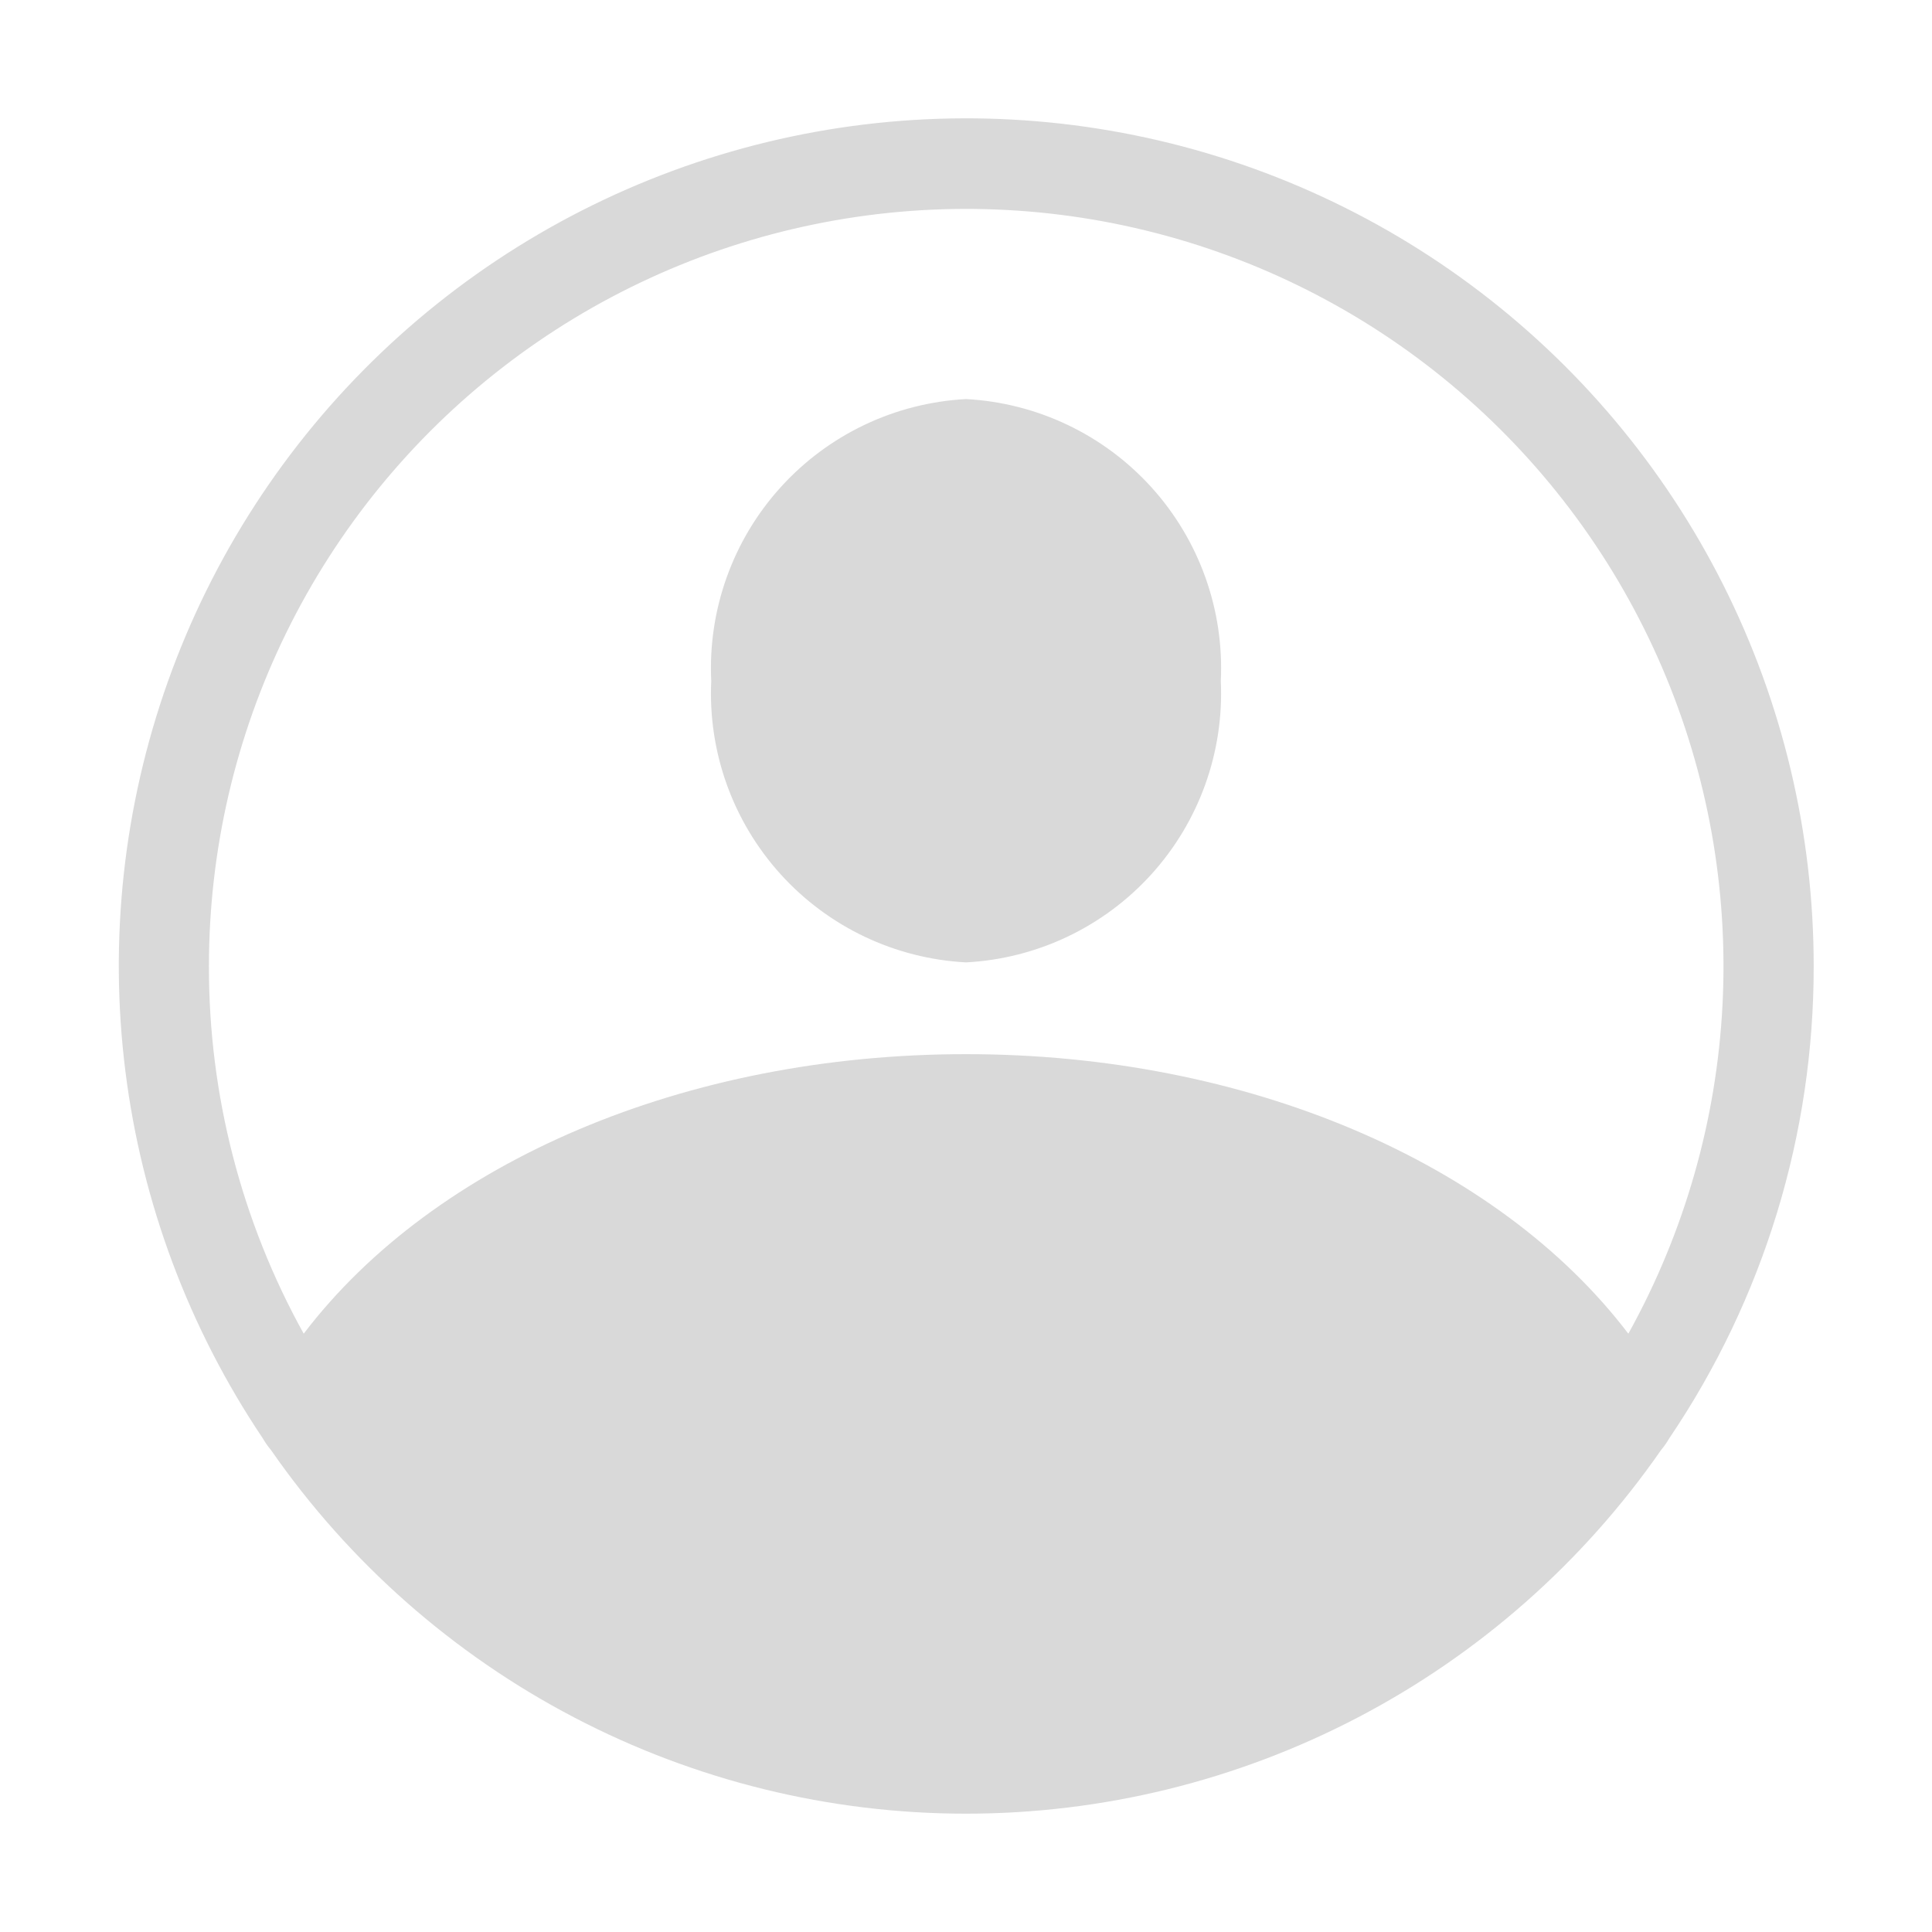 <svg width="150" height="150" viewBox="0 0 150 150" fill="none" xmlns="http://www.w3.org/2000/svg">
<path d="M55.221 52.875C54.955 47.353 56.887 41.95 60.594 37.848C64.3 33.745 69.481 31.278 75.002 30.984C80.523 31.278 85.703 33.745 89.41 37.848C93.117 41.95 95.049 47.353 94.783 52.875C95.039 58.391 93.103 63.783 89.397 67.876C85.691 71.969 80.516 74.429 75.002 74.719C69.488 74.429 64.313 71.969 60.607 67.876C56.901 63.783 54.964 58.391 55.221 52.875ZM140.814 75C140.834 88.065 136.931 100.835 129.611 111.656C129.419 111.987 129.2 112.301 128.955 112.594C122.907 121.303 114.841 128.418 105.445 133.332C96.05 138.246 85.605 140.813 75.002 140.813C64.399 140.813 53.954 138.246 44.558 133.332C35.163 128.418 27.097 121.303 21.049 112.594C20.804 112.301 20.584 111.987 20.392 111.656C14.662 103.121 11.011 93.361 9.734 83.16C8.456 72.959 9.587 62.6 13.035 52.915C16.483 43.229 22.153 34.487 29.59 27.388C37.027 20.29 46.024 15.033 55.859 12.039C65.694 9.045 76.094 8.398 86.225 10.149C96.356 11.9 105.935 16 114.195 22.122C122.455 28.243 129.165 36.215 133.788 45.398C138.41 54.581 140.817 64.719 140.814 75ZM16.221 75C16.203 84.987 18.736 94.813 23.58 103.547C33.752 90.188 53.252 81.844 75.002 81.844C96.752 81.844 116.252 90.188 126.424 103.547C130.78 95.699 133.281 86.957 133.736 77.993C134.19 69.029 132.587 60.079 129.047 51.831C125.508 43.582 120.127 36.253 113.317 30.406C106.507 24.558 98.449 20.348 89.759 18.097C81.07 15.847 71.981 15.615 63.189 17.421C54.396 19.226 46.134 23.021 39.035 28.514C31.936 34.007 26.189 41.052 22.235 49.11C18.28 57.168 16.223 66.024 16.221 75Z" fill="#D9D9D9"/>
</svg>
